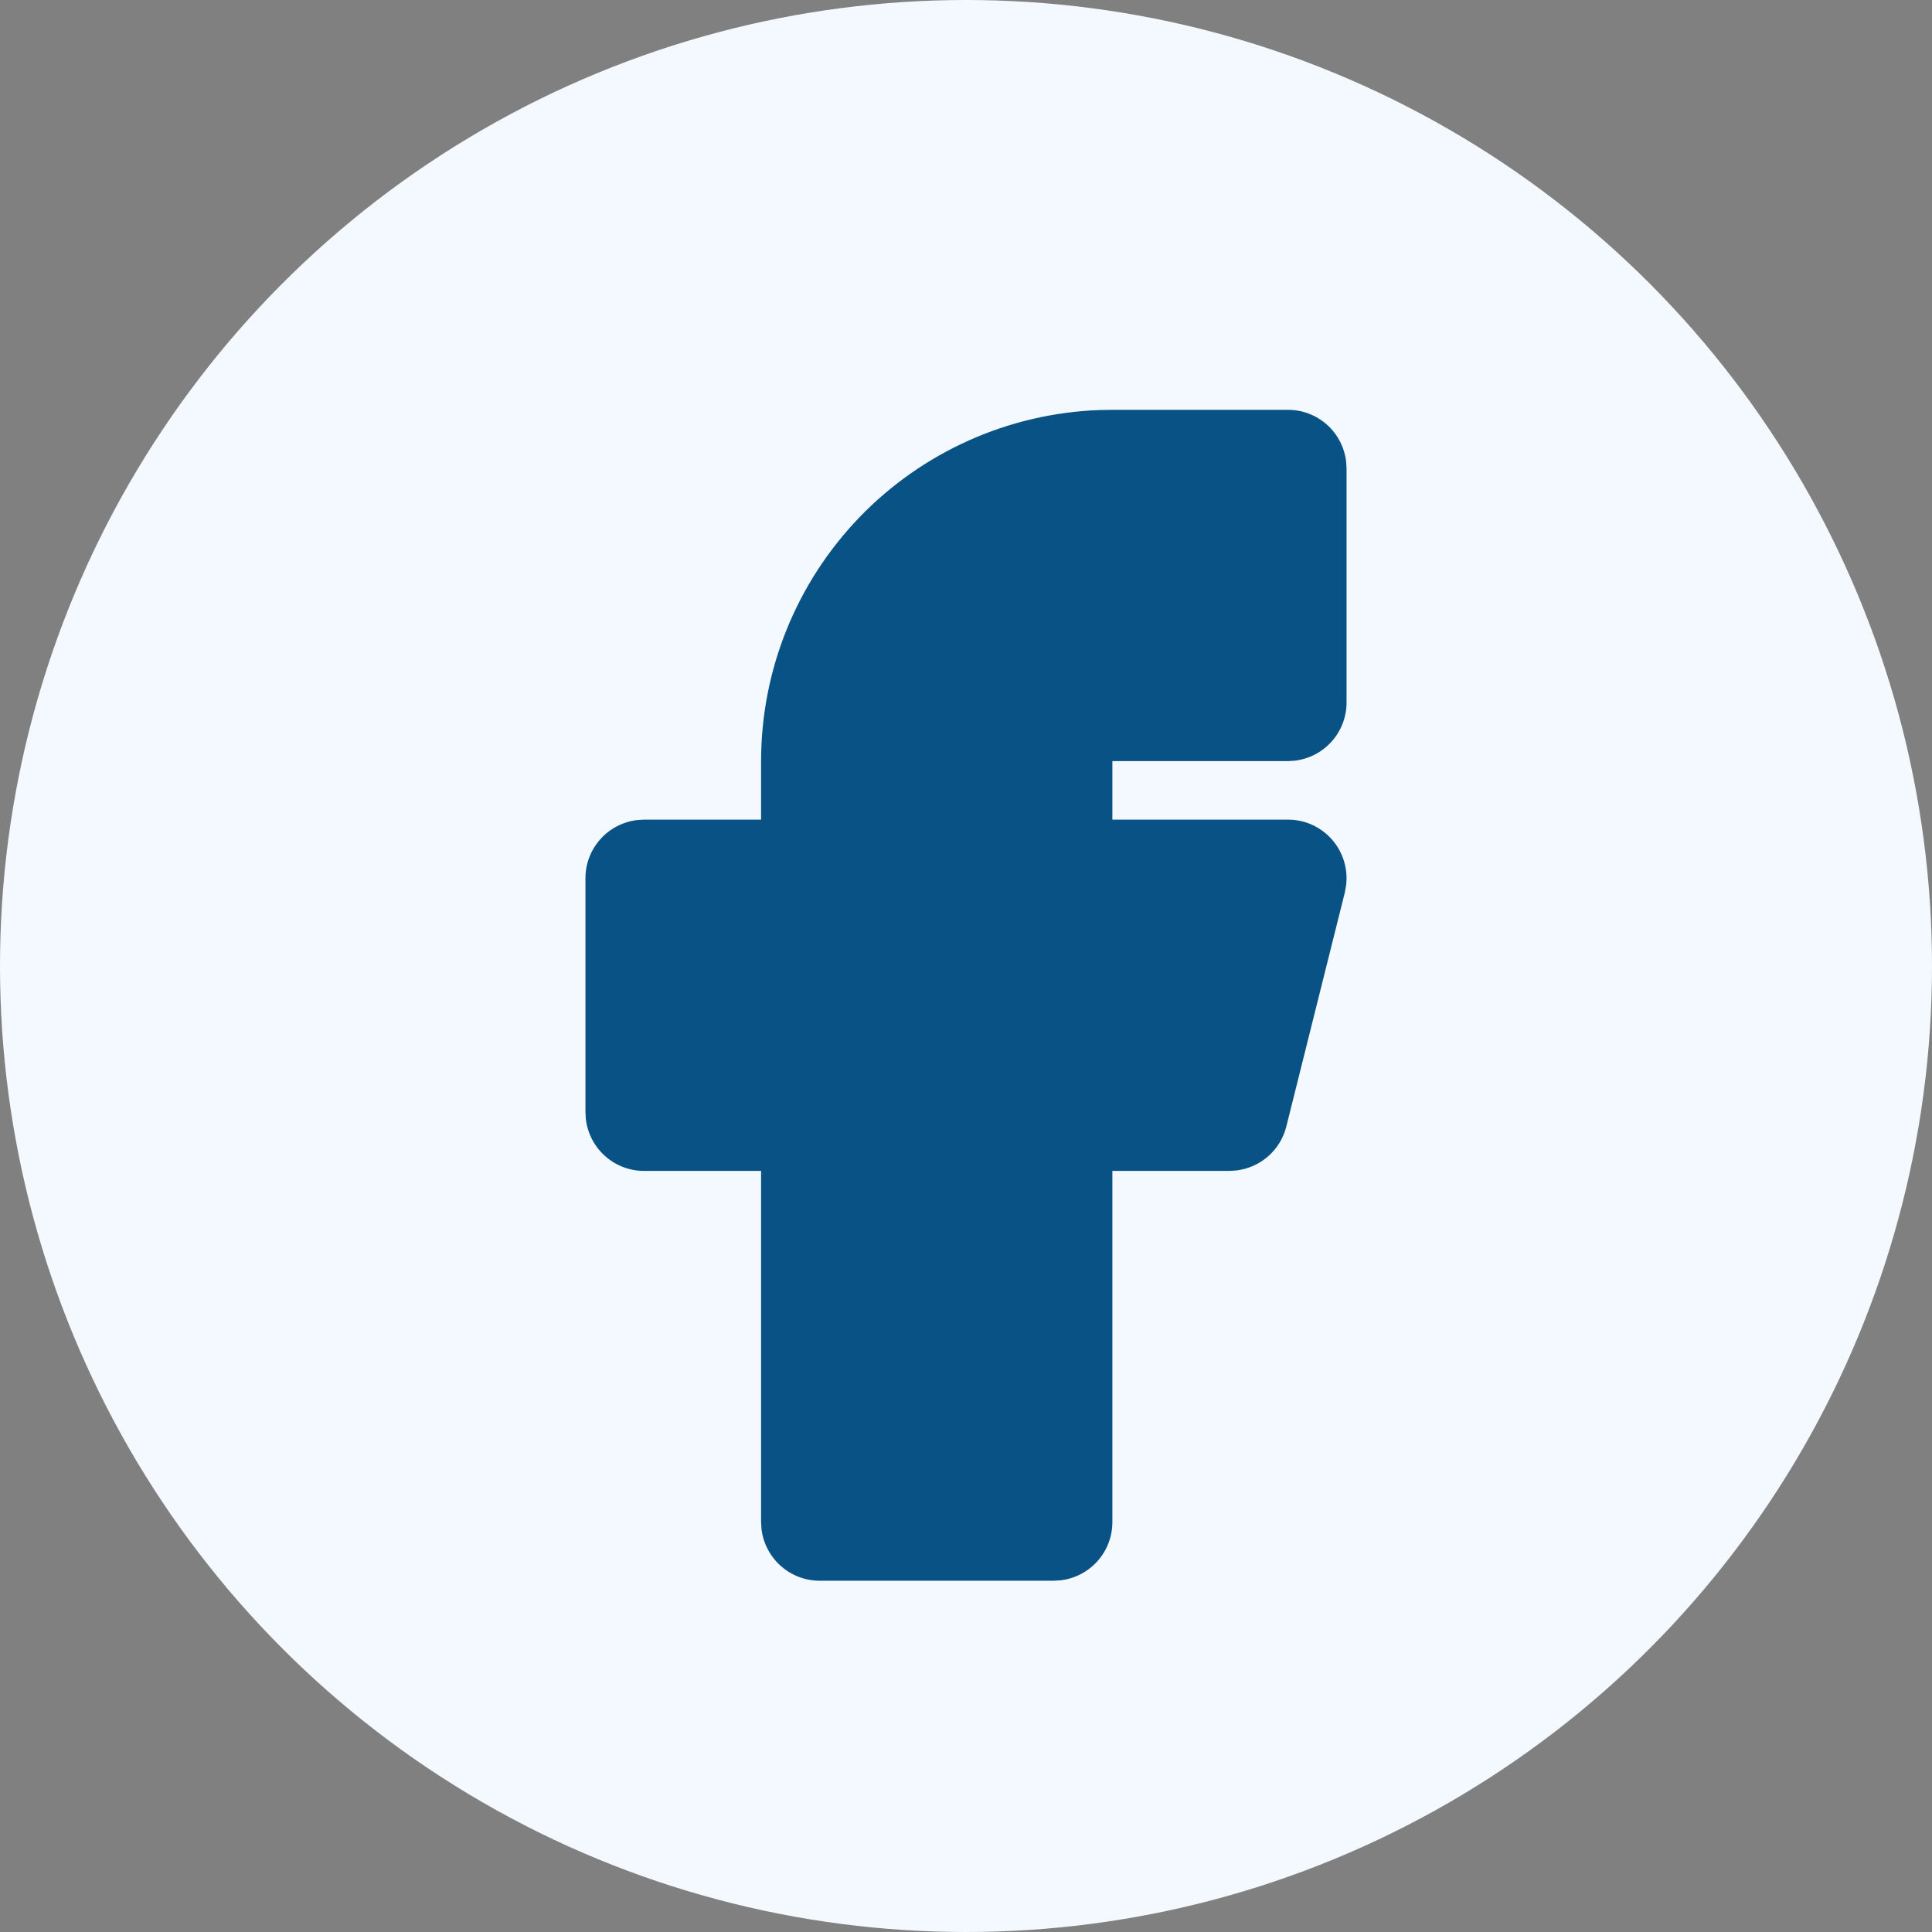 <svg width="33" height="33" viewBox="0 0 33 33" fill="none" xmlns="http://www.w3.org/2000/svg">
    <rect x="0" y="0" width="33" height="33" fill="#808080" stroke="none"/>
    <circle cx="16.5" cy="16.5" r="16.5" fill="#F3F9FF" />
    <path
        d="M22 7C22.245 7 22.481 7.09 22.664 7.253C22.847 7.415 22.964 7.64 22.993 7.883L23 8V12C23 12.245 22.91 12.481 22.747 12.664C22.584 12.847 22.36 12.964 22.117 12.993L22 13H19V14H22C22.142 14 22.283 14.03 22.413 14.089C22.542 14.148 22.658 14.234 22.752 14.341C22.846 14.448 22.915 14.574 22.957 14.71C22.998 14.846 23.01 14.99 22.991 15.131L22.971 15.243L21.971 19.243C21.921 19.441 21.813 19.618 21.659 19.752C21.506 19.886 21.315 19.97 21.113 19.993L21 20H19V26C19 26.245 18.91 26.481 18.747 26.664C18.584 26.847 18.36 26.964 18.117 26.993L18 27H14C13.755 27 13.519 26.91 13.336 26.747C13.153 26.584 13.036 26.36 13.007 26.117L13 26V20H11C10.755 20 10.519 19.91 10.336 19.747C10.153 19.584 10.036 19.36 10.007 19.117L10 19V15C10 14.755 10.09 14.519 10.253 14.336C10.415 14.153 10.64 14.036 10.883 14.007L11 14H13V13C13 11.448 13.602 9.956 14.678 8.838C15.755 7.719 17.224 7.062 18.775 7.004L19 7H22Z"
        fill="#085286" />
</svg>